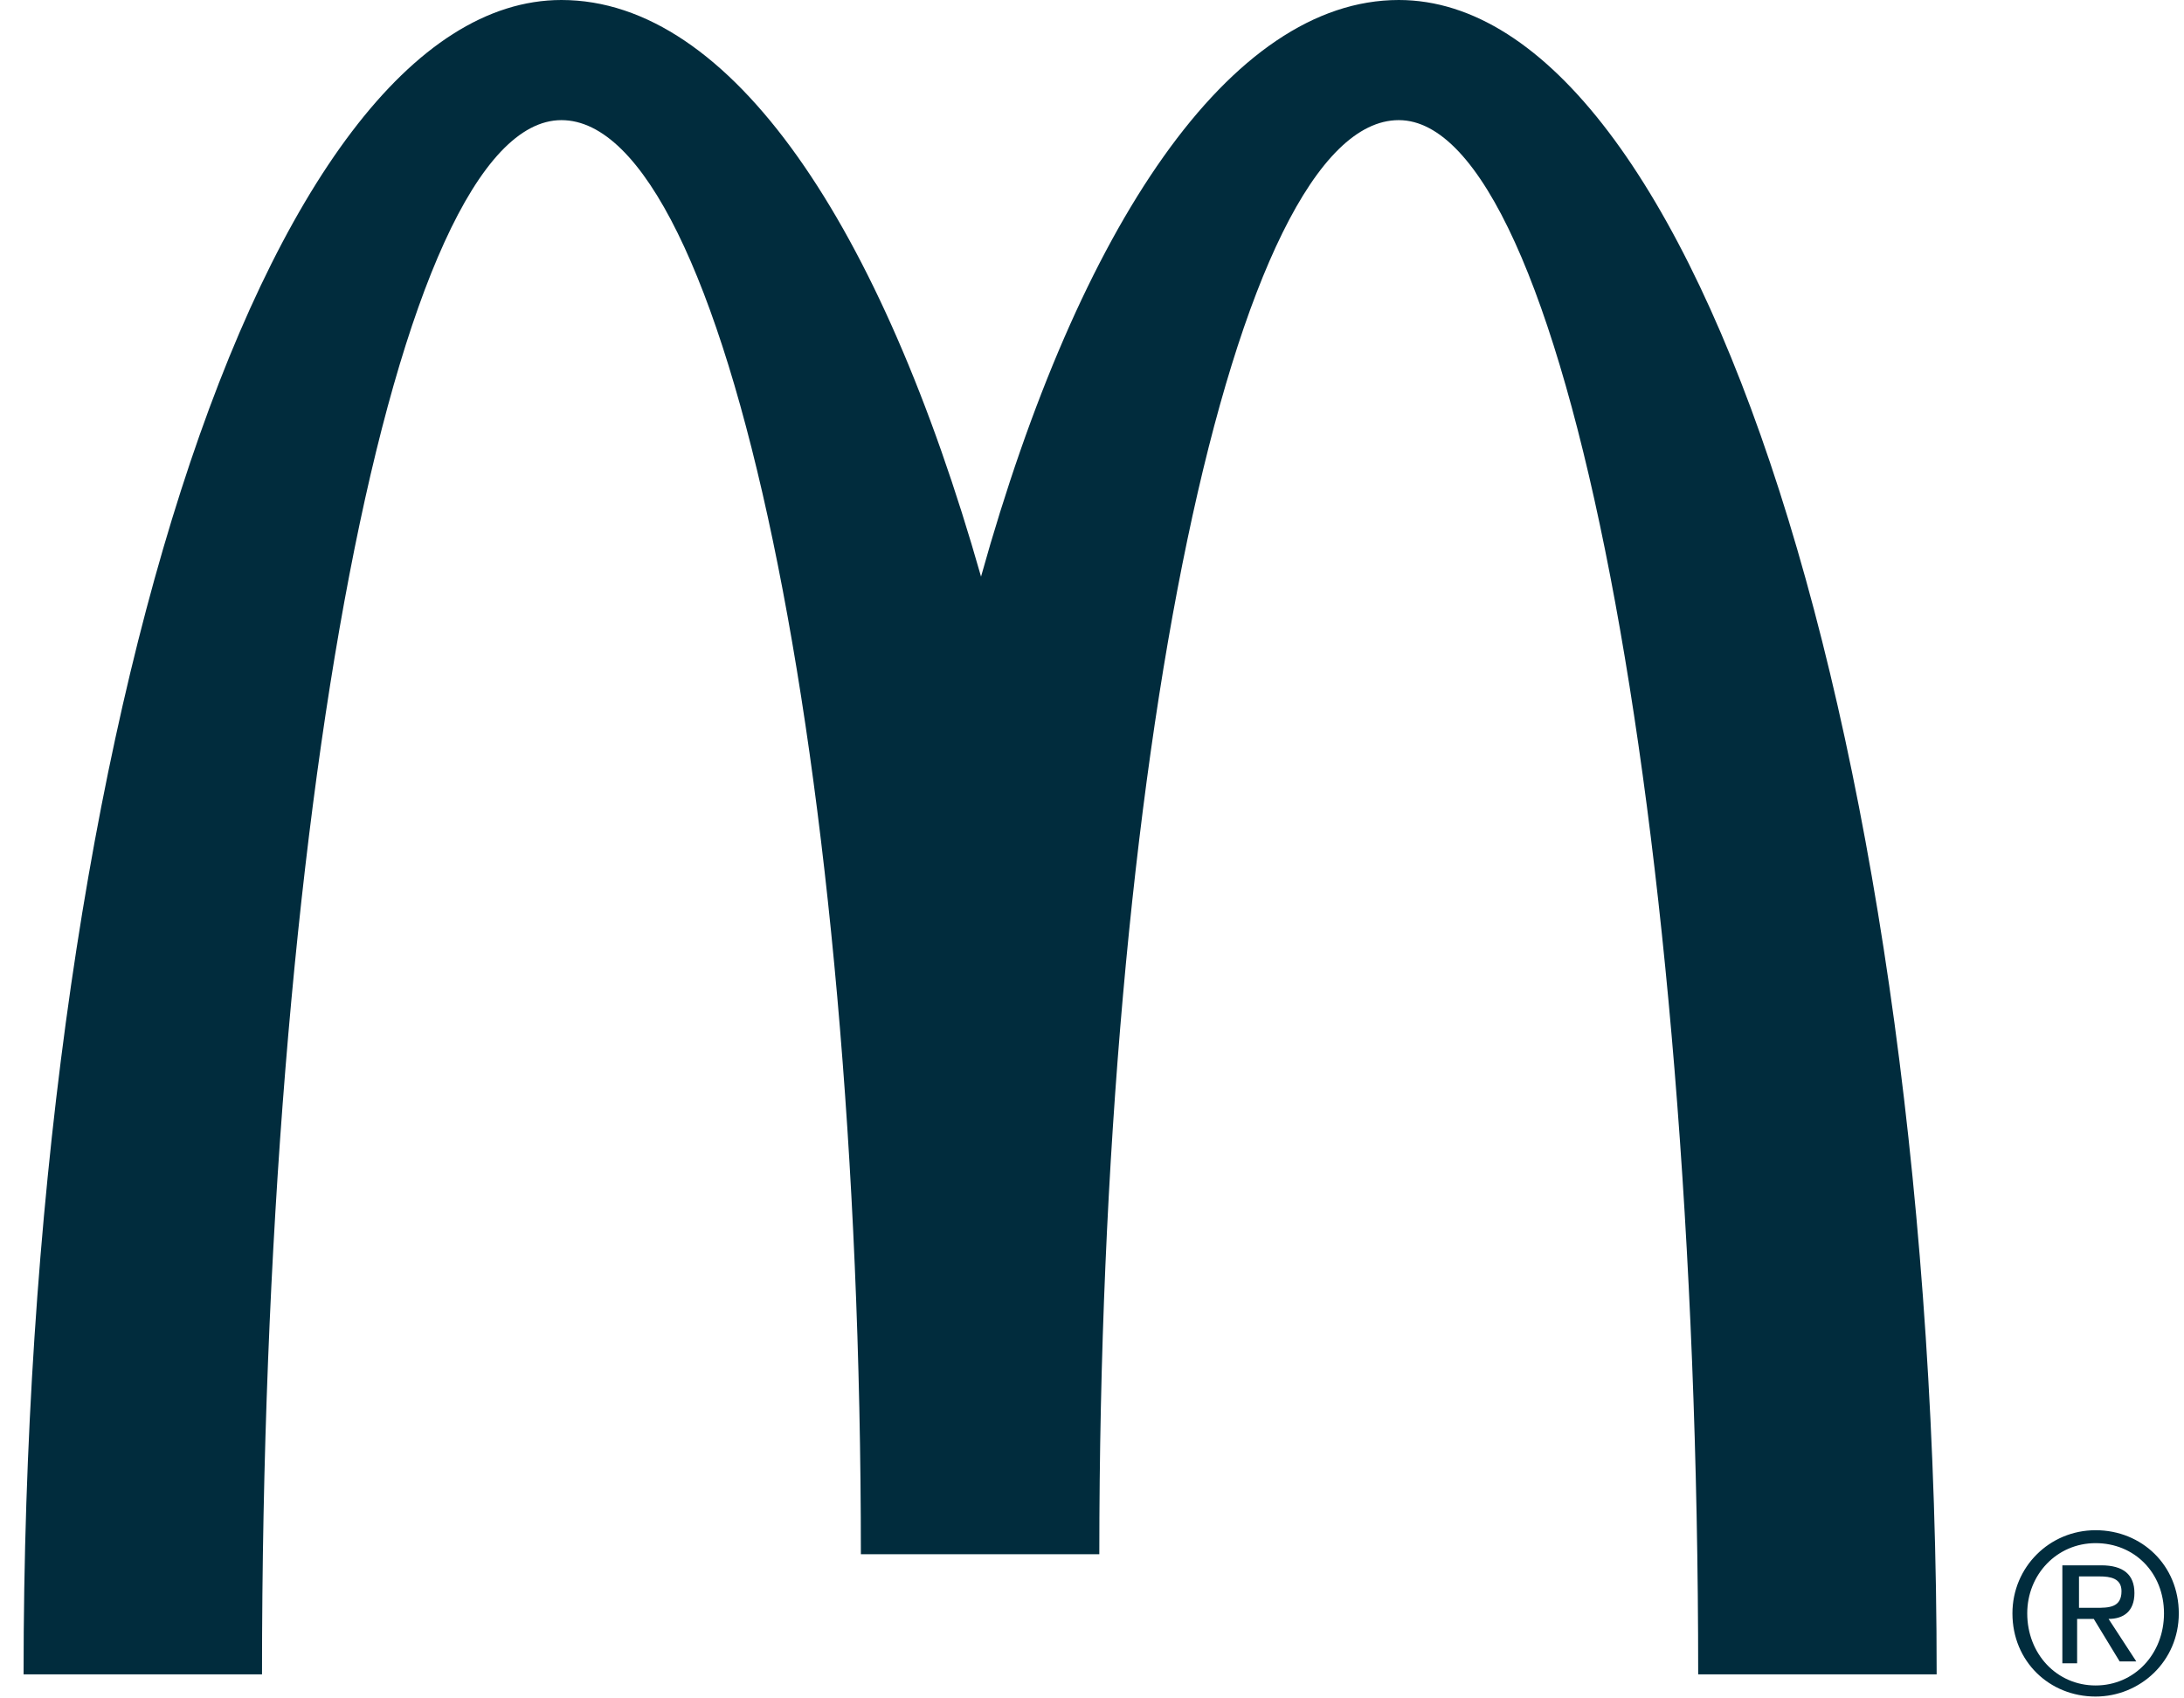 <svg width="63" height="49" viewBox="0 0 63 49" fill="none" xmlns="http://www.w3.org/2000/svg">
<path d="M40.349 3.466C45.094 3.466 48.986 23.567 48.986 48.307H55.865C55.865 21.647 48.933 0 40.349 0C35.497 0 31.125 6.505 28.299 16.636C25.42 6.505 21.101 0 16.195 0C7.611 0 0.68 21.647 0.68 48.307H7.558C7.558 23.514 11.397 3.466 16.195 3.466C20.941 3.466 24.833 22.021 24.833 44.841H31.711C31.711 21.967 35.603 3.466 40.349 3.466Z" fill="#012C3D"/>
<path d="M59.971 46.387H60.45C60.824 46.387 61.197 46.387 61.197 45.907C61.197 45.534 60.877 45.481 60.557 45.481H59.971V46.387ZM60.611 45.161C61.25 45.161 61.57 45.428 61.57 45.961C61.57 46.494 61.25 46.707 60.824 46.707L61.624 47.934H61.144L60.397 46.707H59.917V47.987H59.491V45.161H60.611ZM60.45 48.627C61.57 48.627 62.423 47.72 62.423 46.547C62.423 45.374 61.57 44.521 60.45 44.521C59.331 44.521 58.478 45.428 58.478 46.547C58.478 47.72 59.331 48.627 60.45 48.627ZM60.45 44.148C61.783 44.148 62.85 45.161 62.85 46.547C62.85 47.934 61.73 48.947 60.45 48.947C59.118 48.947 58.051 47.934 58.051 46.547C58.051 45.214 59.118 44.148 60.45 44.148Z" fill="#012C3D"/>
</svg>
